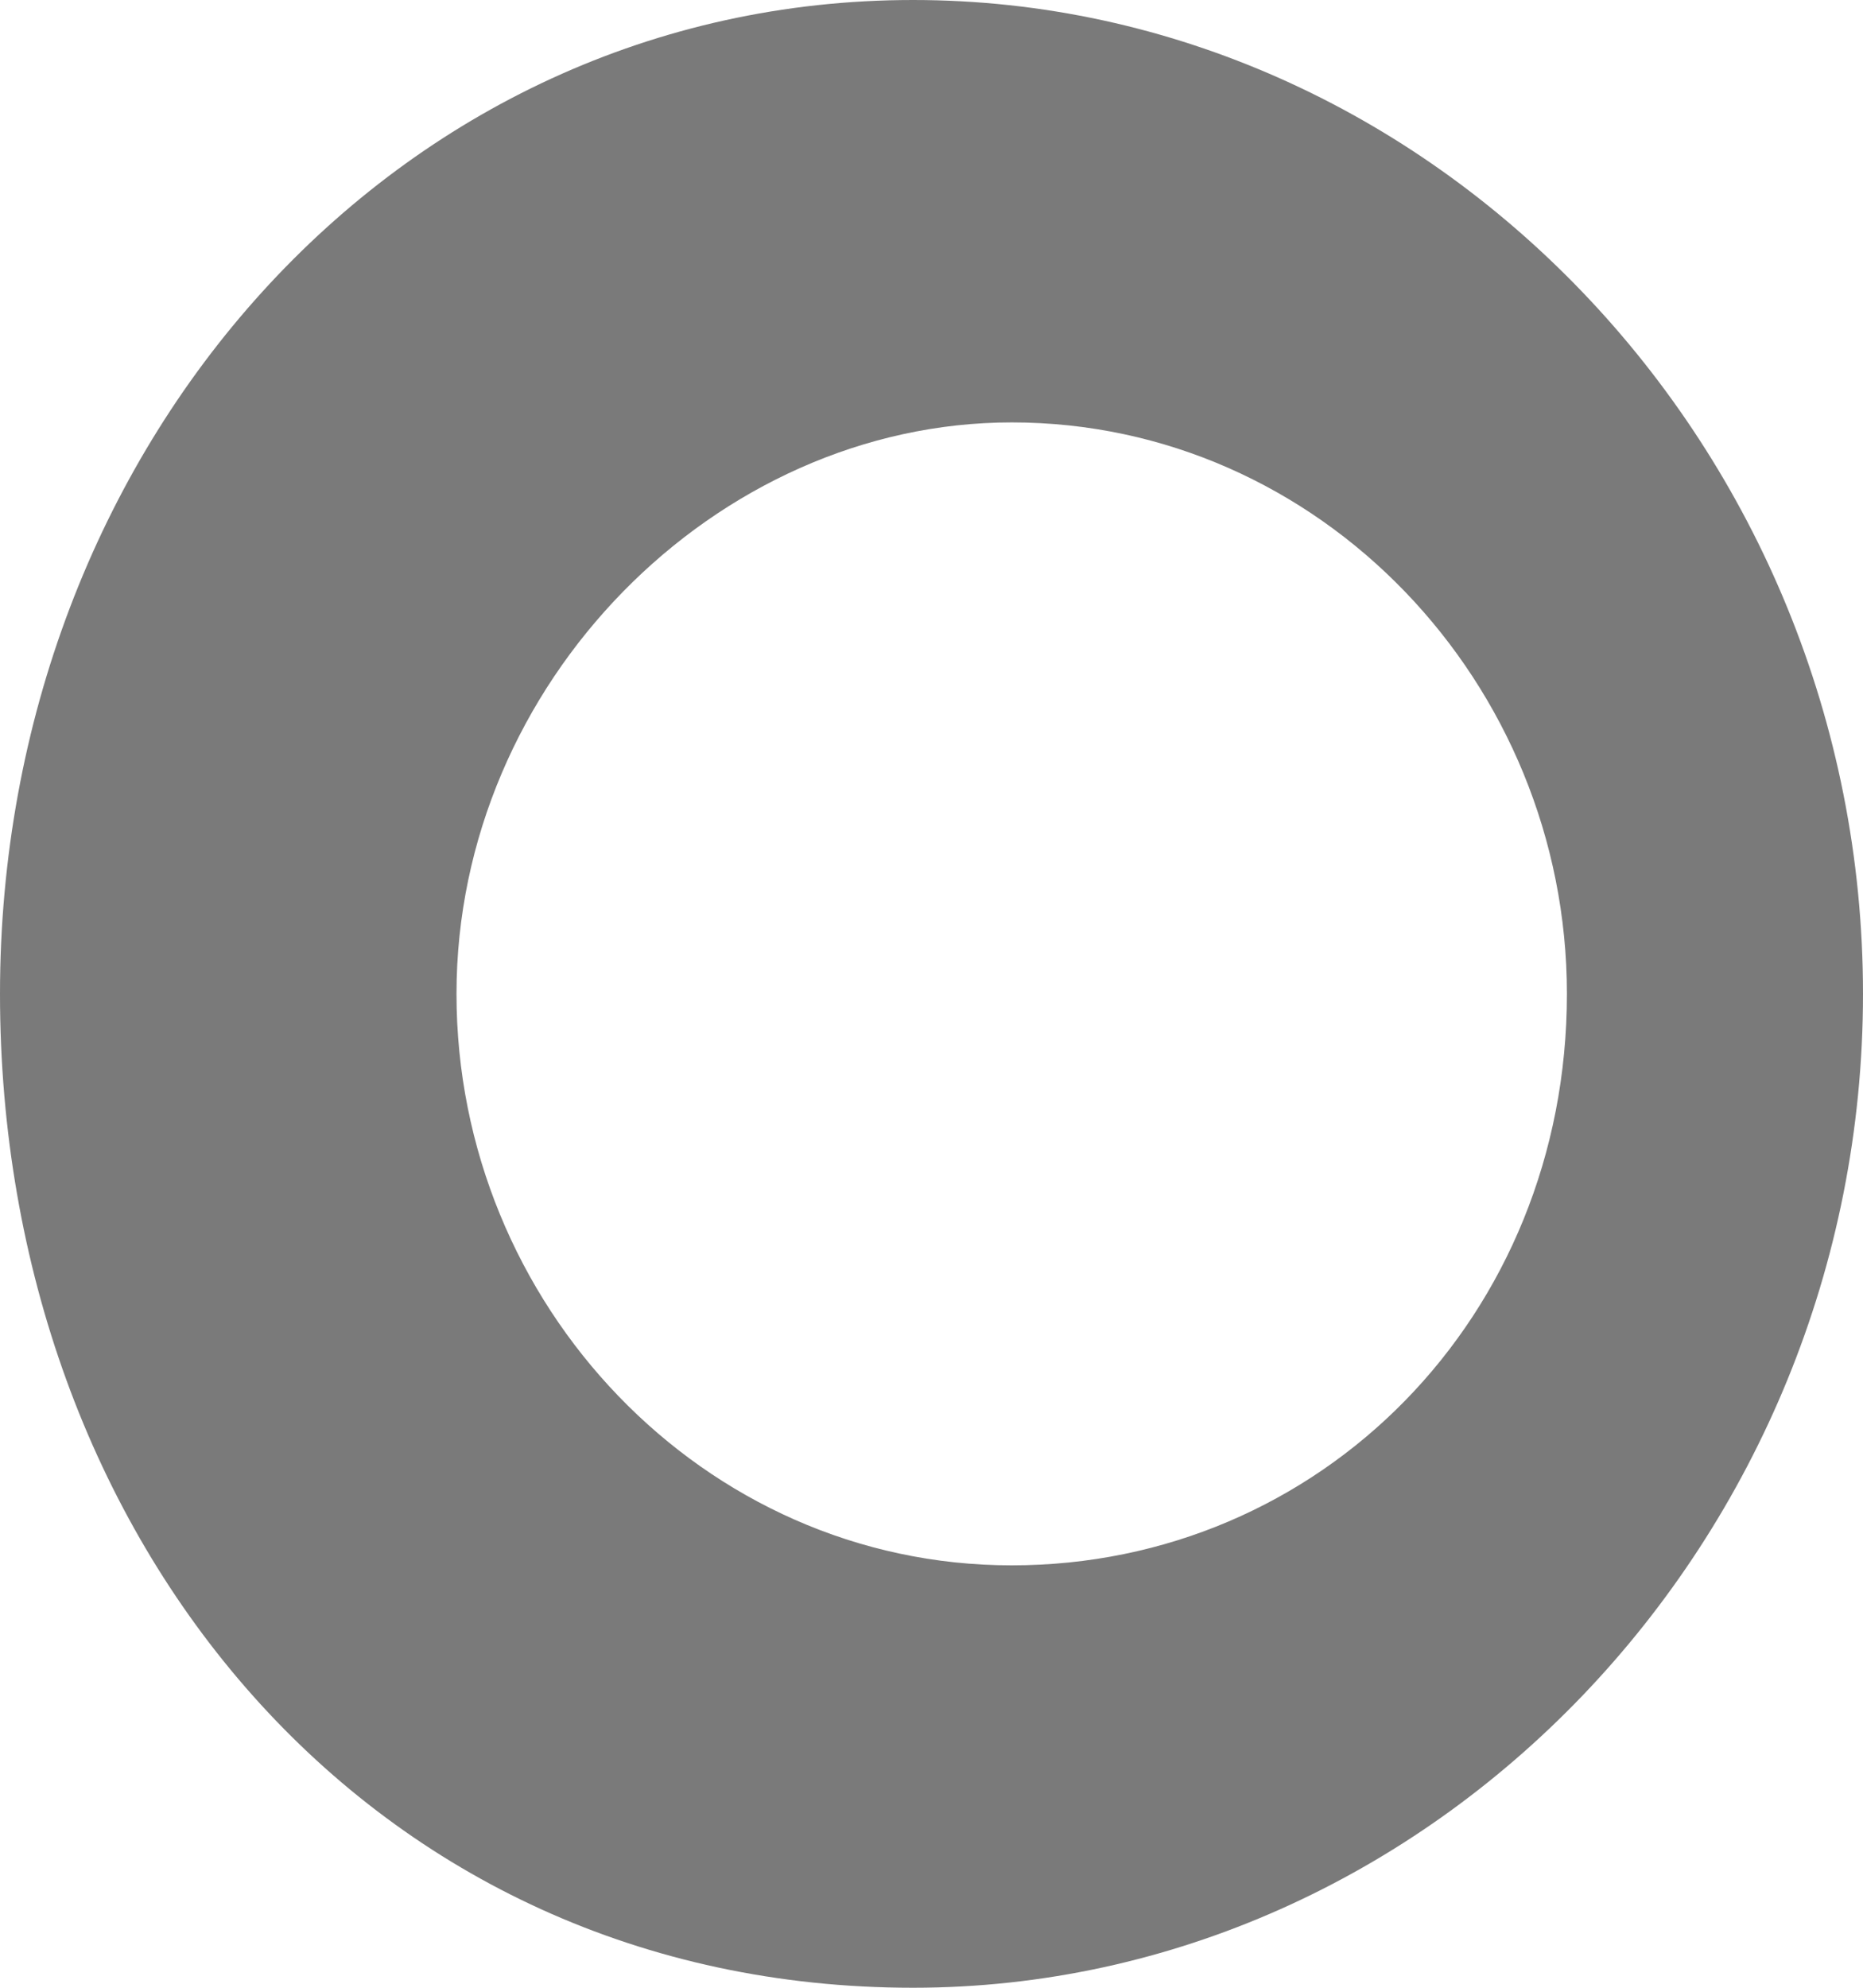<?xml version="1.0" encoding="UTF-8"?> <svg xmlns="http://www.w3.org/2000/svg" width="60" height="64" viewBox="0 0 60 64" fill="none"> <path d="M29.404 0C46.093 0 60 14.4 60 32C60 49.6 46.093 64 29.404 64C11.921 64 0 49.6 0 32C0 14.4 12.715 0 29.404 0ZM14.702 32C14.702 42 22.649 50.4 32.583 50.4C42.517 50.4 50.464 42.4 50.464 32C50.464 22 42.517 13.6 32.583 13.6C23.046 13.6 14.702 22 14.702 32Z" fill="#7A7A7A"></path> </svg> 